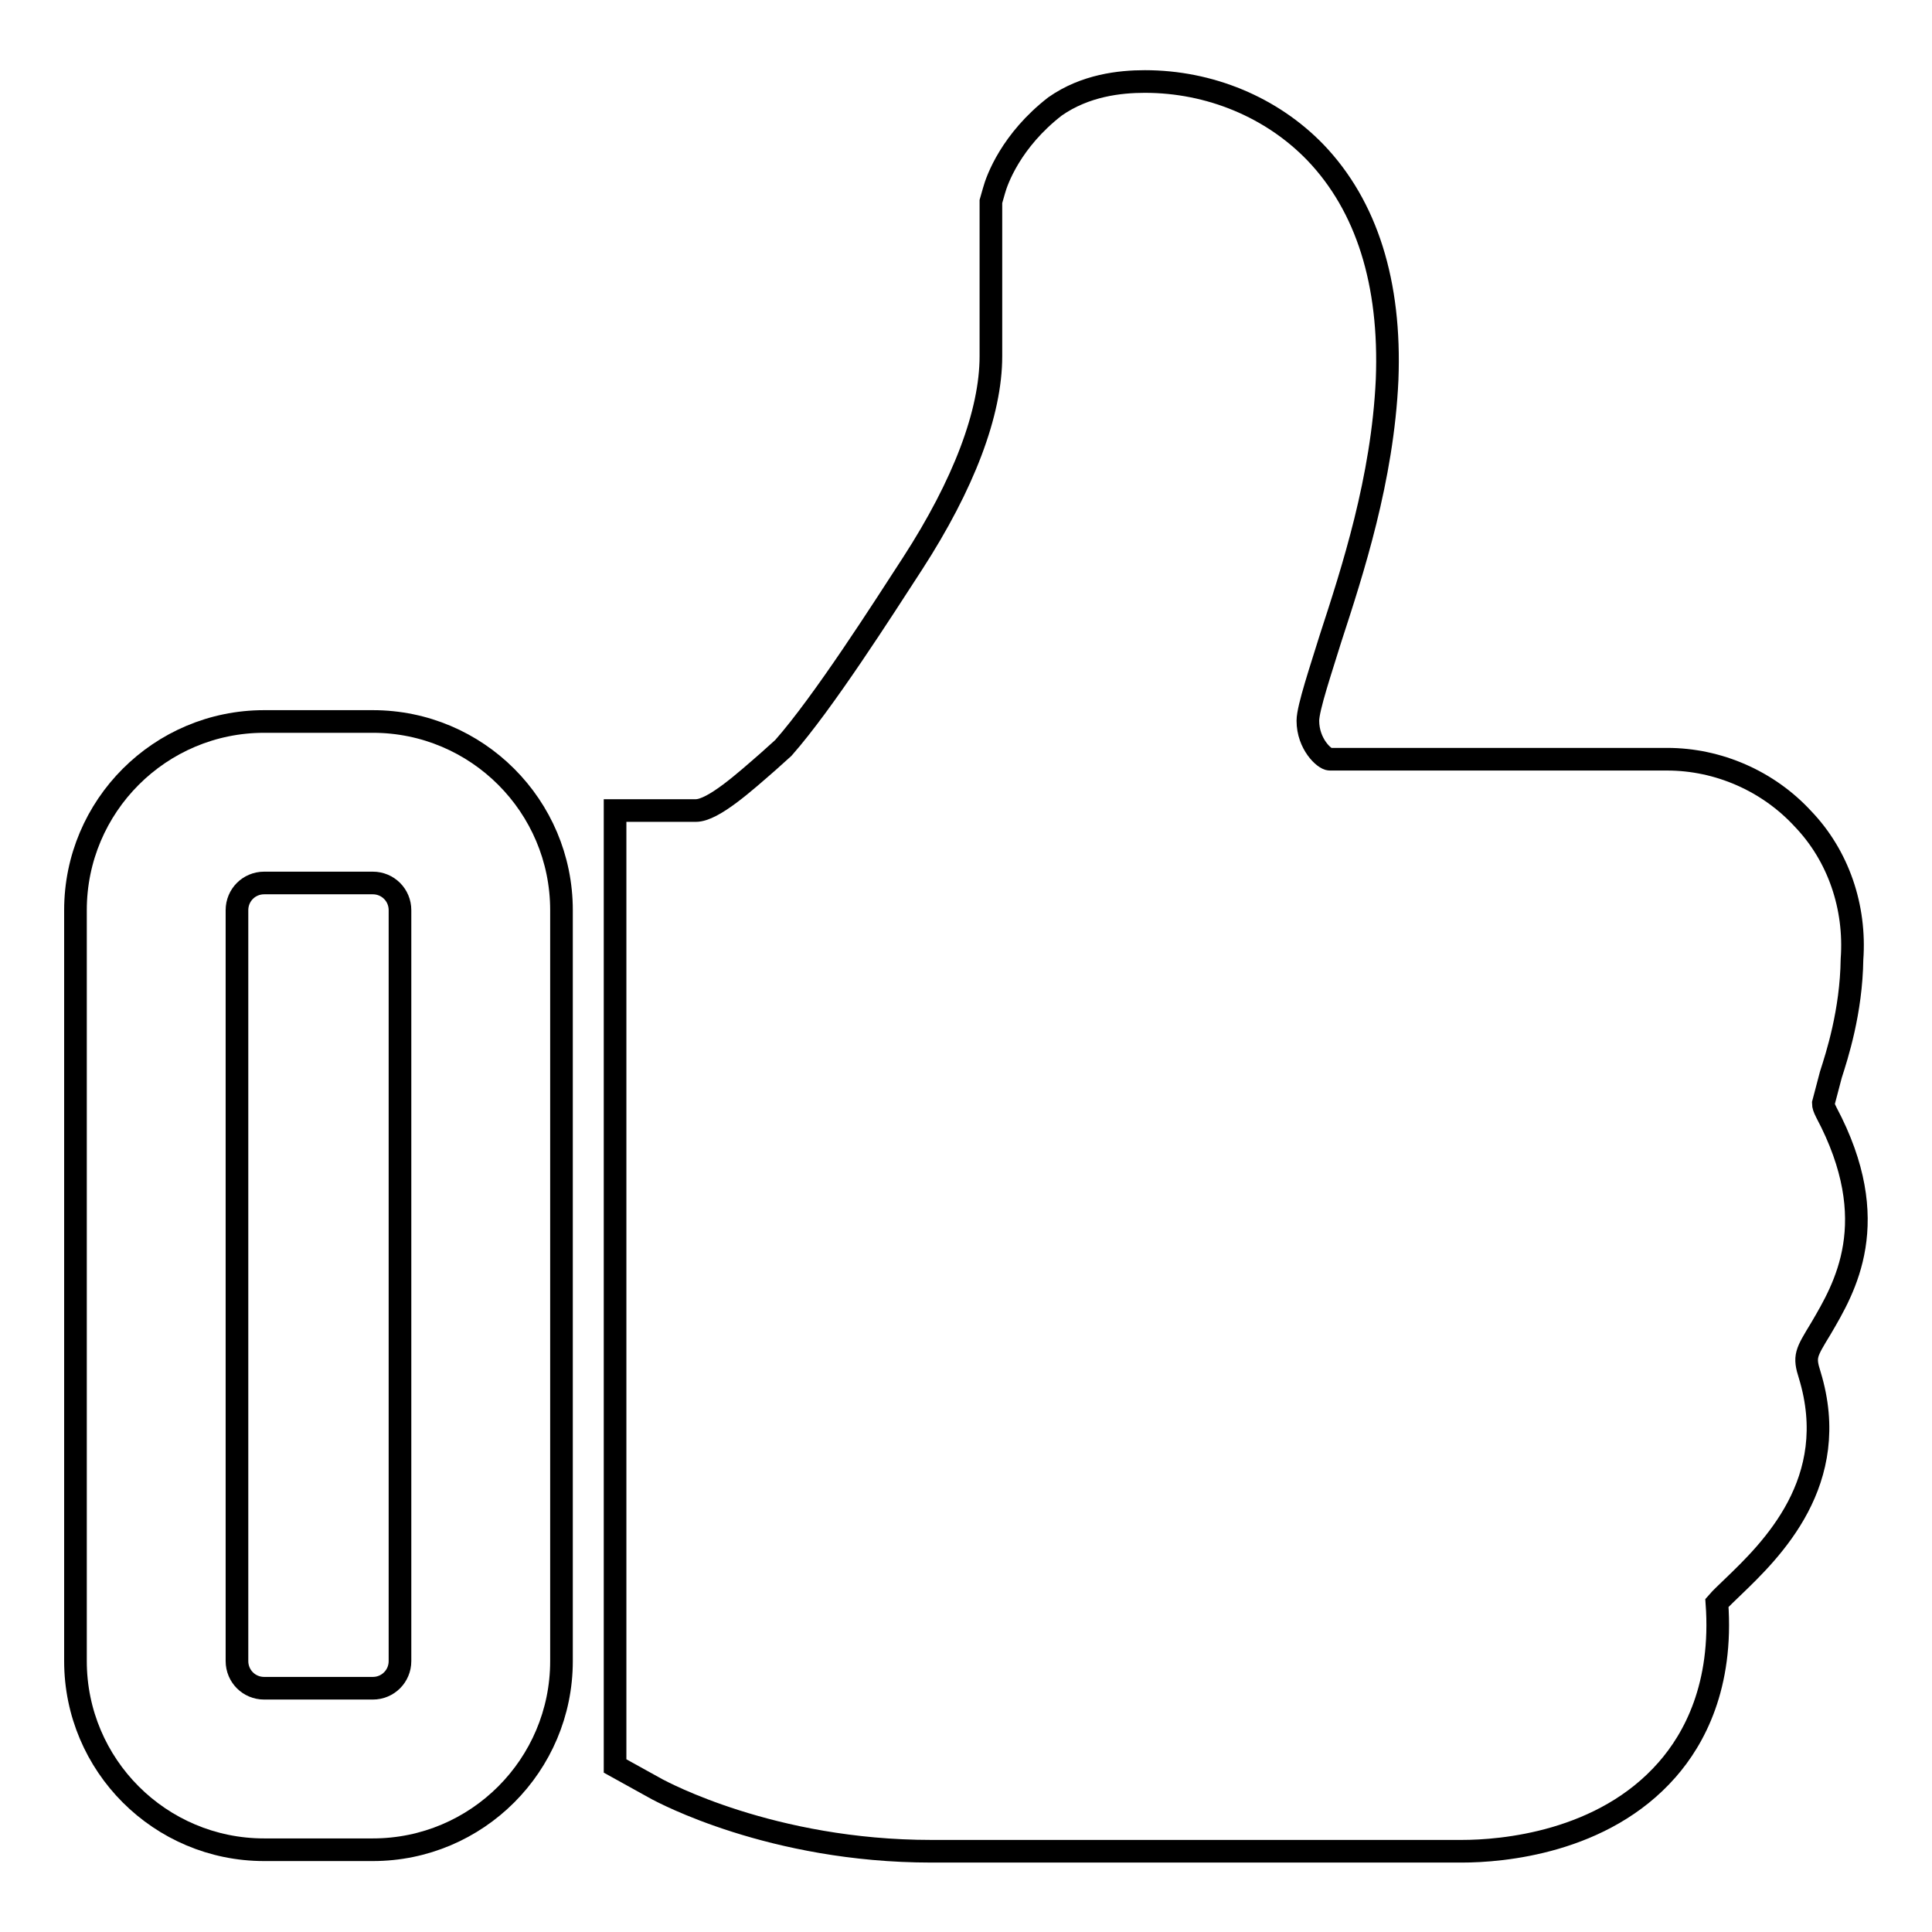 <?xml version="1.0" encoding="utf-8"?>
<!-- Svg Vector Icons : http://www.onlinewebfonts.com/icon -->
<!DOCTYPE svg PUBLIC "-//W3C//DTD SVG 1.1//EN" "http://www.w3.org/Graphics/SVG/1.1/DTD/svg11.dtd">
<svg version="1.1" xmlns="http://www.w3.org/2000/svg" xmlns:xlink="http://www.w3.org/1999/xlink" x="0px" y="0px" viewBox="0 0 256 256" enable-background="new 0 0 256 256" xml:space="preserve">
<g><g><path stroke-width="3" fill-opacity="0" stroke="#000000"  d="M49.4,95.6H35c-13.8,0-25,11.2-25,25v99.5c0,13.8,11.2,25,25,25h14.4c13.8,0,25-11.2,25-25v-99.5C74.4,106.8,63.2,95.6,49.4,95.6z M53,220.1c0,2-1.6,3.6-3.6,3.6H35c-2,0-3.6-1.6-3.6-3.6v-99.5c0-2,1.6-3.6,3.6-3.6h14.4c2,0,3.6,1.6,3.6,3.6L53,220.1L53,220.1z"/><path stroke-width="3" fill-opacity="0" stroke="#000000"  d="M242,147.4c-0.3-0.6-0.4-0.9-0.4-1.2l1-3.8c0.8-2.5,2.7-8.3,2.8-15.3c0.5-6.9-1.8-13.7-6.5-18.6c-4.6-5-11.2-7.9-18-7.9h-44.7c-0.7,0-2.9-2-2.9-5.1c0-1.7,1.8-7,3-10.9c2.9-8.9,6.9-21.1,7.5-34.3c0.5-12.8-2.7-23-9.5-30.1c-5.8-6-14-9.4-22.6-9.4c-3.3,0-7.9,0.5-11.9,3.3c-5.8,4.5-7.7,9.7-8.1,11.2l-0.4,1.4v20.5c0,7.5-3.6,17-10.4,27.5c-3.9,6-11.8,18.4-17.1,24.4l-2,1.8c-3.1,2.7-7.3,6.5-9.6,6.5H81.5V234l5.6,3.1c0.6,0.3,15.1,8.2,36.3,8.2h70.3c5.3,0,18.7-1.1,27.2-10.8c3.6-4.1,7.4-11.1,6.6-22.1c0.6-0.7,1.5-1.5,2.1-2.1c5.1-4.9,14.5-14,10.2-28.1c-0.8-2.5-0.5-2.9,1.5-6.2C244.4,170.7,249.7,161.9,242,147.4z"/></g></g>
</svg>